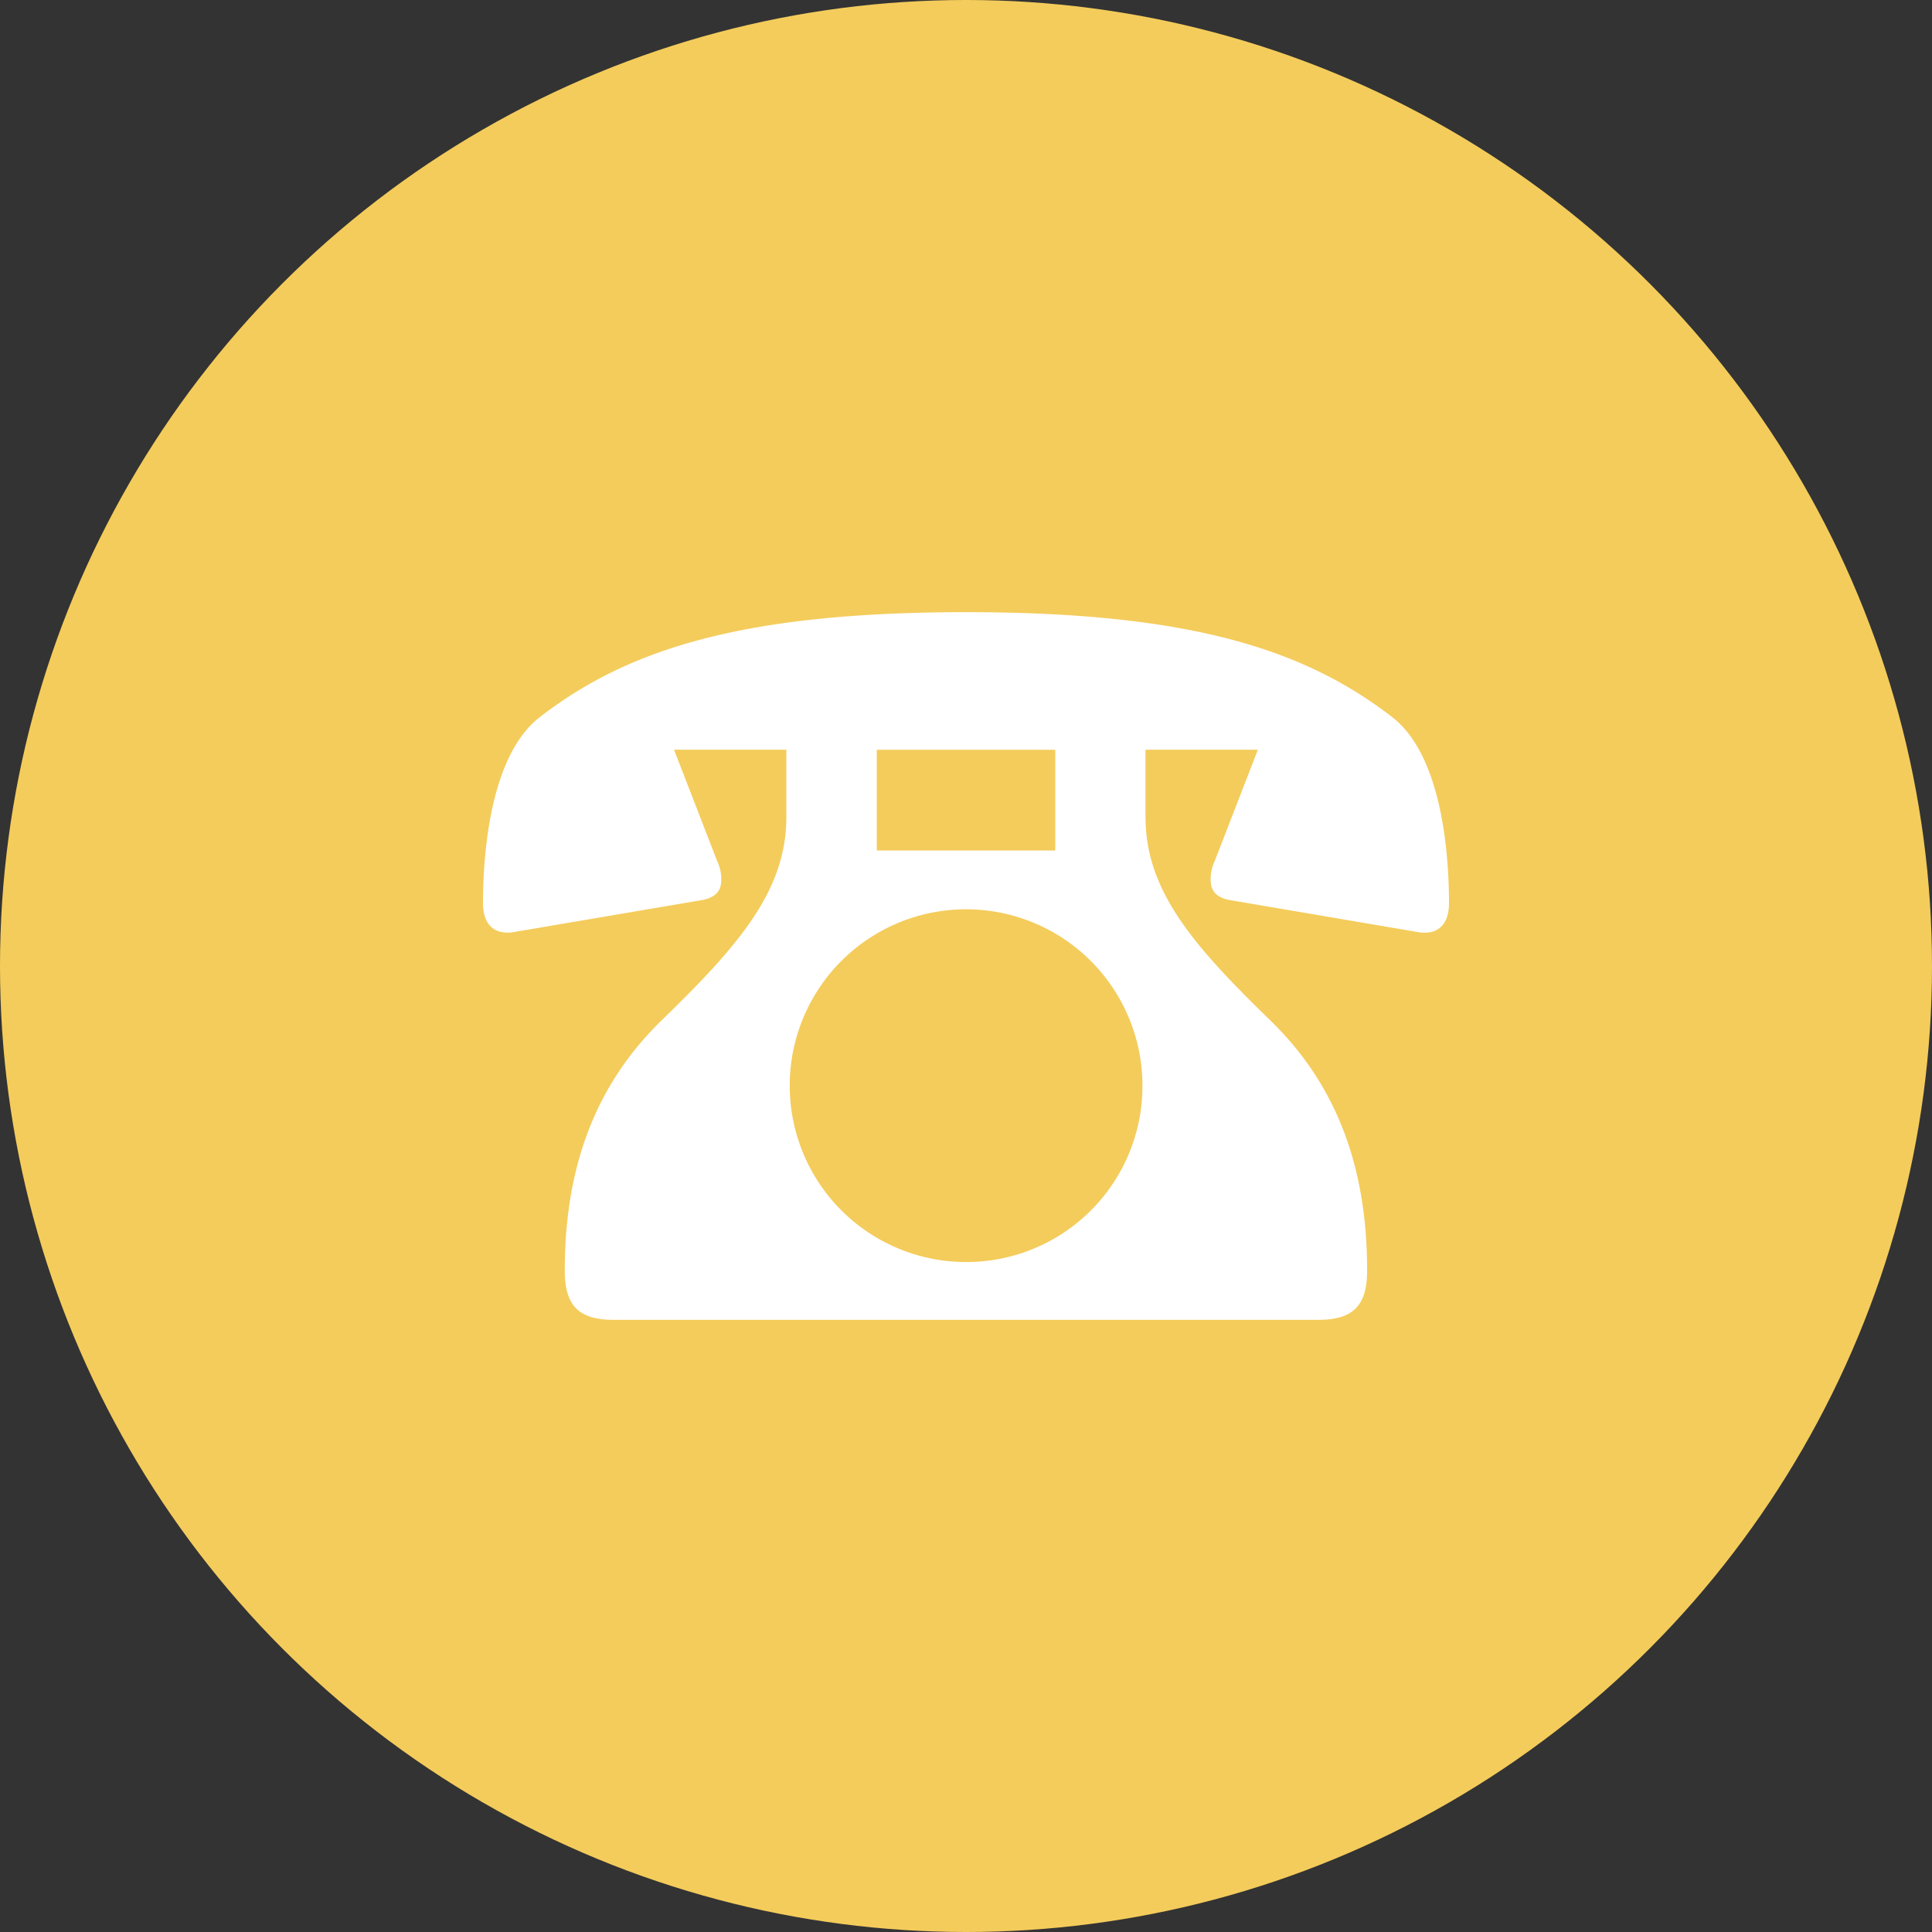 <svg id="icon08" xmlns="http://www.w3.org/2000/svg" width="112" height="112" viewBox="0 0 112 112">
  <rect x="0" y="0" width="112" height="112" fill="#333333" stroke="none"/>
  <defs>
    <style>
      .cls-1 {
        fill: #f4cc5b;
      }

      .cls-2 {
        fill: #fff;
      }
    </style>
  </defs>
  <circle id="楕円形_6338" data-name="楕円形 6338" class="cls-1" cx="56" cy="56" r="56"/>
  <g id="グループ_2131" data-name="グループ 2131">
    <path id="パス_1834" data-name="パス 1834" class="cls-2" d="M80.71,41.574C75.6,37.619,68.9,35.488,56,35.488s-19.6,2.131-24.709,6.086C28.367,43.834,28,49.671,28,52.347c0,1.22.615,1.834,1.7,1.7l11.081-1.883c.793-.179,1.031-.6,1.031-1.16a2.407,2.407,0,0,0-.238-1.09l-2.5-6.453h6.511v3.9c0,4.262-2.736,7.424-7.245,11.805-4.193,4.083-5.6,9.128-5.6,14.49,0,1.943.734,2.855,2.805,2.855H76.448c2.071,0,2.805-.912,2.805-2.855,0-5.362-1.4-10.407-5.6-14.49-4.51-4.381-7.246-7.543-7.246-11.805v-3.9h6.512l-2.5,6.453a2.418,2.418,0,0,0-.237,1.09c0,.556.237.981,1.03,1.16L82.3,54.052c1.09.129,1.7-.485,1.7-1.7C84,49.671,83.634,43.834,80.71,41.574ZM50.827,43.466H61.174v5.839H50.827ZM56,73.161A10.224,10.224,0,1,1,66.229,62.942,10.206,10.206,0,0,1,56,73.161Z"/>
  </g>
</svg>
